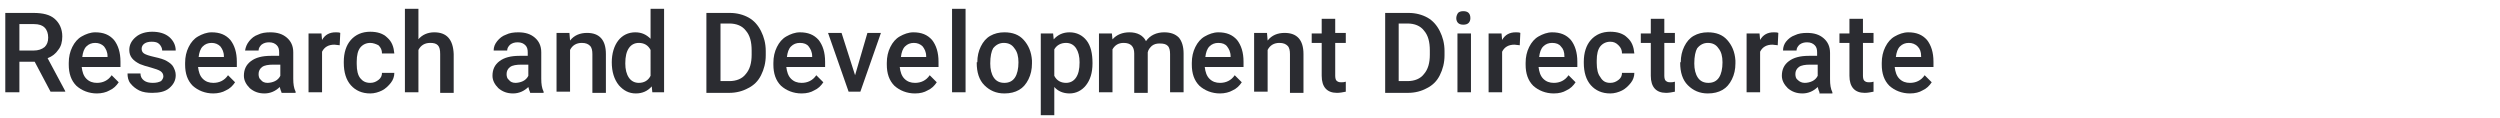 <?xml version="1.0" encoding="utf-8"?>
<!-- Generator: Adobe Illustrator 28.1.0, SVG Export Plug-In . SVG Version: 6.00 Build 0)  -->
<svg version="1.1" id="レイヤー_1" xmlns="http://www.w3.org/2000/svg" xmlns:xlink="http://www.w3.org/1999/xlink" x="0px"
	 y="0px" viewBox="0 0 425.4 20.1" style="enable-background:new 0 0 425.4 20.1;" xml:space="preserve">
<style type="text/css">
	.st0{fill:#2B2C31;}
</style>
<g>
	<path class="st0" d="M5.9,10.5H3.3v5.2H0.9V2.2h4.8c1.6,0,2.8,0.3,3.6,1c0.8,0.7,1.3,1.7,1.3,3c0,0.9-0.2,1.7-0.7,2.3
		c-0.4,0.6-1,1.1-1.8,1.4l3,5.6v0.1H8.6L5.9,10.5z M3.3,8.6h2.4c0.8,0,1.4-0.2,1.9-0.6C8,7.6,8.2,7.1,8.2,6.4c0-0.7-0.2-1.3-0.6-1.7
		c-0.4-0.4-1-0.6-1.8-0.6H3.3V8.6z"/>
	<path class="st0" d="M16.5,15.9c-1.4,0-2.6-0.5-3.5-1.3c-0.9-0.9-1.3-2.1-1.3-3.6v-0.3c0-1,0.2-1.9,0.6-2.7
		c0.4-0.8,0.9-1.4,1.6-1.8c0.7-0.4,1.5-0.7,2.3-0.7c1.4,0,2.4,0.4,3.2,1.3c0.7,0.9,1.1,2.1,1.1,3.7v0.9h-6.6c0.1,0.8,0.3,1.5,0.8,2
		c0.5,0.5,1.1,0.7,1.8,0.7c1,0,1.9-0.4,2.5-1.3l1.2,1.2c-0.4,0.6-0.9,1.1-1.6,1.4C18.1,15.7,17.3,15.9,16.5,15.9z M16.2,7.3
		c-0.6,0-1.1,0.2-1.5,0.6c-0.4,0.4-0.6,1-0.7,1.8h4.3V9.6c0-0.8-0.3-1.3-0.6-1.7C17.3,7.5,16.8,7.3,16.2,7.3z"/>
	<path class="st0" d="M27.8,13c0-0.4-0.2-0.7-0.5-0.9c-0.3-0.2-0.9-0.4-1.6-0.6c-0.8-0.2-1.4-0.4-1.9-0.6C22.6,10.3,22,9.6,22,8.5
		c0-0.9,0.4-1.6,1.1-2.2c0.7-0.6,1.7-0.9,2.8-0.9c1.2,0,2.2,0.3,2.9,0.9c0.7,0.6,1.1,1.4,1.1,2.3h-2.3c0-0.4-0.2-0.8-0.5-1.1
		c-0.3-0.3-0.7-0.4-1.3-0.4c-0.5,0-0.9,0.1-1.2,0.3c-0.3,0.2-0.5,0.5-0.5,0.9c0,0.3,0.1,0.6,0.4,0.8c0.3,0.2,0.9,0.4,1.8,0.6
		c0.9,0.2,1.6,0.4,2.1,0.7c0.5,0.3,0.9,0.6,1.1,1c0.2,0.4,0.4,0.8,0.4,1.4c0,0.9-0.4,1.6-1.1,2.2c-0.7,0.6-1.7,0.8-2.9,0.8
		c-0.8,0-1.6-0.1-2.2-0.4c-0.6-0.3-1.1-0.7-1.5-1.2c-0.4-0.5-0.5-1.1-0.5-1.7h2.2c0,0.5,0.2,0.9,0.6,1.2c0.4,0.3,0.9,0.4,1.5,0.4
		c0.6,0,1-0.1,1.4-0.3C27.6,13.6,27.8,13.3,27.8,13z"/>
	<path class="st0" d="M36.3,15.9c-1.4,0-2.6-0.5-3.5-1.3c-0.9-0.9-1.3-2.1-1.3-3.6v-0.3c0-1,0.2-1.9,0.6-2.7
		c0.4-0.8,0.9-1.4,1.6-1.8c0.7-0.4,1.5-0.7,2.3-0.7c1.4,0,2.4,0.4,3.2,1.3c0.7,0.9,1.1,2.1,1.1,3.7v0.9h-6.6c0.1,0.8,0.3,1.5,0.8,2
		c0.5,0.5,1.1,0.7,1.8,0.7c1,0,1.9-0.4,2.5-1.3l1.2,1.2c-0.4,0.6-0.9,1.1-1.6,1.4C37.9,15.7,37.1,15.9,36.3,15.9z M36,7.3
		c-0.6,0-1.1,0.2-1.5,0.6c-0.4,0.4-0.6,1-0.7,1.8h4.3V9.6c0-0.8-0.3-1.3-0.6-1.7C37.1,7.5,36.6,7.3,36,7.3z"/>
	<path class="st0" d="M47.9,15.7c-0.1-0.2-0.2-0.5-0.3-0.9c-0.7,0.7-1.6,1.1-2.6,1.1c-1,0-1.8-0.3-2.5-0.9c-0.6-0.6-1-1.3-1-2.1
		c0-1.1,0.4-1.9,1.2-2.5c0.8-0.6,1.9-0.9,3.4-0.9h1.4V8.9c0-0.5-0.1-0.9-0.4-1.2c-0.3-0.3-0.7-0.5-1.3-0.5c-0.5,0-0.9,0.1-1.3,0.4
		c-0.3,0.3-0.5,0.6-0.5,1h-2.3C41.8,8,42,7.5,42.4,7c0.4-0.5,0.9-0.9,1.5-1.1c0.6-0.3,1.3-0.4,2.1-0.4c1.2,0,2.1,0.3,2.8,0.9
		c0.7,0.6,1.1,1.4,1.1,2.5v4.5c0,0.9,0.1,1.6,0.4,2.2v0.2H47.9z M45.5,14.1c0.4,0,0.9-0.1,1.3-0.3c0.4-0.2,0.7-0.5,0.9-0.9V11h-1.2
		c-0.8,0-1.5,0.1-1.9,0.4c-0.4,0.3-0.6,0.7-0.6,1.2c0,0.4,0.1,0.8,0.4,1C44.6,13.9,45,14.1,45.5,14.1z"/>
	<path class="st0" d="M57.8,7.7c-0.3,0-0.6-0.1-0.9-0.1c-1,0-1.7,0.4-2.1,1.2v6.9h-2.3v-10h2.2l0.1,1.1c0.5-0.9,1.3-1.3,2.3-1.3
		c0.3,0,0.6,0,0.8,0.1L57.8,7.7z"/>
	<path class="st0" d="M63,14.1c0.6,0,1-0.2,1.4-0.5c0.4-0.3,0.6-0.7,0.6-1.2h2.1c0,0.6-0.2,1.2-0.6,1.7c-0.4,0.5-0.9,1-1.5,1.3
		c-0.6,0.3-1.3,0.5-2,0.5c-1.4,0-2.5-0.5-3.3-1.4c-0.8-0.9-1.2-2.2-1.2-3.8v-0.2c0-1.5,0.4-2.8,1.2-3.7c0.8-0.9,1.9-1.4,3.3-1.4
		c1.2,0,2.2,0.3,2.9,1c0.8,0.7,1.1,1.6,1.2,2.7H65c0-0.6-0.2-1-0.6-1.4C64,7.5,63.5,7.3,63,7.3c-0.7,0-1.3,0.3-1.7,0.8
		c-0.4,0.5-0.6,1.3-0.6,2.4v0.4c0,1.1,0.2,1.9,0.6,2.4C61.7,13.8,62.2,14.1,63,14.1z"/>
	<path class="st0" d="M71.1,6.8c0.7-0.9,1.7-1.3,2.8-1.3c2.1,0,3.2,1.2,3.3,3.7v6.6h-2.3V9.2c0-0.7-0.1-1.2-0.4-1.5
		c-0.3-0.3-0.7-0.4-1.3-0.4c-0.9,0-1.6,0.4-2,1.2v7.2h-2.3V1.5h2.3V6.8z"/>
	<path class="st0" d="M90.2,15.7c-0.1-0.2-0.2-0.5-0.3-0.9c-0.7,0.7-1.6,1.1-2.6,1.1c-1,0-1.8-0.3-2.5-0.9c-0.6-0.6-1-1.3-1-2.1
		c0-1.1,0.4-1.9,1.2-2.5c0.8-0.6,1.9-0.9,3.4-0.9h1.4V8.9c0-0.5-0.1-0.9-0.4-1.2c-0.3-0.3-0.7-0.5-1.3-0.5c-0.5,0-0.9,0.1-1.3,0.4
		c-0.3,0.3-0.5,0.6-0.5,1H84C84,8,84.2,7.5,84.6,7c0.4-0.5,0.9-0.9,1.5-1.1c0.6-0.3,1.3-0.4,2.1-0.4c1.2,0,2.1,0.3,2.8,0.9
		c0.7,0.6,1.1,1.4,1.1,2.5v4.5c0,0.9,0.1,1.6,0.4,2.2v0.2H90.2z M87.7,14.1c0.4,0,0.9-0.1,1.3-0.3c0.4-0.2,0.7-0.5,0.9-0.9V11h-1.2
		c-0.8,0-1.5,0.1-1.9,0.4c-0.4,0.3-0.6,0.7-0.6,1.2c0,0.4,0.1,0.8,0.4,1C86.8,13.9,87.2,14.1,87.7,14.1z"/>
	<path class="st0" d="M96.9,5.7l0.1,1.2c0.7-0.9,1.7-1.3,2.9-1.3c2.1,0,3.2,1.2,3.2,3.6v6.6h-2.3V9.2c0-0.6-0.1-1.1-0.4-1.4
		c-0.3-0.3-0.7-0.5-1.4-0.5c-0.9,0-1.6,0.4-2,1.2v7.1h-2.3v-10H96.9z"/>
	<path class="st0" d="M104.1,10.6c0-1.5,0.4-2.8,1.1-3.7c0.7-0.9,1.7-1.4,2.9-1.4c1.1,0,1.9,0.4,2.6,1.1V1.5h2.3v14.2h-2l-0.1-1
		c-0.7,0.8-1.6,1.2-2.7,1.2c-1.2,0-2.1-0.5-2.9-1.4C104.5,13.5,104.1,12.2,104.1,10.6z M106.4,10.8c0,1,0.2,1.8,0.6,2.4
		c0.4,0.6,1,0.9,1.7,0.9c0.9,0,1.6-0.4,2-1.2V8.5c-0.4-0.8-1.1-1.2-2-1.2c-0.7,0-1.3,0.3-1.7,0.9C106.6,8.8,106.4,9.6,106.4,10.8z"
		/>
	<path class="st0" d="M120.2,15.7V2.2h4c1.2,0,2.3,0.3,3.2,0.8c0.9,0.5,1.6,1.3,2.1,2.3c0.5,1,0.8,2.1,0.8,3.4v0.7
		c0,1.3-0.3,2.4-0.8,3.4c-0.5,1-1.2,1.7-2.2,2.2c-0.9,0.5-2,0.8-3.2,0.8H120.2z M122.6,4.1v9.7h1.5c1.2,0,2.2-0.4,2.8-1.2
		c0.7-0.8,1-1.9,1-3.3V8.6c0-1.5-0.3-2.6-1-3.4c-0.6-0.8-1.6-1.2-2.8-1.2H122.6z"/>
	<path class="st0" d="M136.4,15.9c-1.4,0-2.6-0.5-3.5-1.3c-0.9-0.9-1.3-2.1-1.3-3.6v-0.3c0-1,0.2-1.9,0.6-2.7
		c0.4-0.8,0.9-1.4,1.6-1.8c0.7-0.4,1.5-0.7,2.3-0.7c1.4,0,2.4,0.4,3.2,1.3c0.7,0.9,1.1,2.1,1.1,3.7v0.9h-6.6c0.1,0.8,0.3,1.5,0.8,2
		c0.5,0.5,1.1,0.7,1.8,0.7c1,0,1.9-0.4,2.5-1.3l1.2,1.2c-0.4,0.6-0.9,1.1-1.6,1.4C138,15.7,137.3,15.9,136.4,15.9z M136.1,7.3
		c-0.6,0-1.1,0.2-1.5,0.6c-0.4,0.4-0.6,1-0.7,1.8h4.3V9.6c0-0.8-0.3-1.3-0.6-1.7C137.3,7.5,136.8,7.3,136.1,7.3z"/>
	<path class="st0" d="M145.5,12.8l2.1-7.2h2.3l-3.5,10h-2l-3.5-10h2.3L145.5,12.8z"/>
	<path class="st0" d="M155.7,15.9c-1.4,0-2.6-0.5-3.5-1.3c-0.9-0.9-1.3-2.1-1.3-3.6v-0.3c0-1,0.2-1.9,0.6-2.7
		c0.4-0.8,0.9-1.4,1.6-1.8c0.7-0.4,1.5-0.7,2.3-0.7c1.4,0,2.4,0.4,3.2,1.3c0.7,0.9,1.1,2.1,1.1,3.7v0.9h-6.6c0.1,0.8,0.3,1.5,0.8,2
		c0.5,0.5,1.1,0.7,1.8,0.7c1,0,1.9-0.4,2.5-1.3l1.2,1.2c-0.4,0.6-0.9,1.1-1.6,1.4C157.3,15.7,156.6,15.9,155.7,15.9z M155.5,7.3
		c-0.6,0-1.1,0.2-1.5,0.6c-0.4,0.4-0.6,1-0.7,1.8h4.3V9.6c0-0.8-0.3-1.3-0.6-1.7C156.6,7.5,156.1,7.3,155.5,7.3z"/>
	<path class="st0" d="M164.3,15.7h-2.3V1.5h2.3V15.7z"/>
	<path class="st0" d="M166.3,10.6c0-1,0.2-1.9,0.6-2.7c0.4-0.8,0.9-1.4,1.6-1.8s1.5-0.6,2.4-0.6c1.4,0,2.5,0.4,3.3,1.3
		c0.8,0.9,1.3,2,1.4,3.5l0,0.5c0,1-0.2,1.9-0.6,2.7c-0.4,0.8-0.9,1.4-1.6,1.8c-0.7,0.4-1.5,0.6-2.5,0.6c-1.4,0-2.5-0.5-3.4-1.4
		c-0.9-0.9-1.3-2.2-1.3-3.8V10.6z M168.5,10.8c0,1,0.2,1.8,0.6,2.4c0.4,0.6,1,0.9,1.8,0.9s1.4-0.3,1.8-0.9c0.4-0.6,0.6-1.5,0.6-2.6
		c0-1-0.2-1.8-0.7-2.4c-0.4-0.6-1-0.9-1.8-0.9c-0.7,0-1.3,0.3-1.8,0.9C168.7,8.7,168.5,9.6,168.5,10.8z"/>
	<path class="st0" d="M185.9,10.8c0,1.6-0.4,2.8-1.1,3.7s-1.7,1.4-2.8,1.4c-1.1,0-2-0.4-2.6-1.1v4.8h-2.3V5.7h2.1l0.1,1
		c0.7-0.8,1.6-1.2,2.7-1.2c1.2,0,2.2,0.5,2.9,1.4c0.7,0.9,1,2.2,1,3.8V10.8z M183.7,10.6c0-1-0.2-1.8-0.6-2.4
		c-0.4-0.6-1-0.9-1.7-0.9c-0.9,0-1.6,0.4-2,1.1v4.5c0.4,0.8,1.1,1.2,2,1.2c0.7,0,1.3-0.3,1.7-0.9C183.5,12.6,183.7,11.8,183.7,10.6z
		"/>
	<path class="st0" d="M189.2,5.7l0.1,1c0.7-0.8,1.7-1.2,2.9-1.2c1.3,0,2.3,0.5,2.8,1.5c0.7-1,1.8-1.5,3.1-1.5c1.1,0,1.9,0.3,2.5,0.9
		c0.5,0.6,0.8,1.5,0.8,2.7v6.6h-2.3V9.2c0-0.6-0.1-1.1-0.4-1.4c-0.3-0.3-0.7-0.4-1.4-0.4c-0.5,0-0.9,0.1-1.3,0.4
		c-0.3,0.3-0.6,0.6-0.7,1.1l0,6.9h-2.3V9.1c0-1.2-0.6-1.8-1.8-1.8c-0.9,0-1.5,0.4-1.9,1.1v7.3h-2.3v-10H189.2z"/>
	<path class="st0" d="M207.6,15.9c-1.4,0-2.6-0.5-3.5-1.3c-0.9-0.9-1.3-2.1-1.3-3.6v-0.3c0-1,0.2-1.9,0.6-2.7
		c0.4-0.8,0.9-1.4,1.6-1.8c0.7-0.4,1.5-0.7,2.3-0.7c1.4,0,2.4,0.4,3.2,1.3c0.7,0.9,1.1,2.1,1.1,3.7v0.9h-6.6c0.1,0.8,0.3,1.5,0.8,2
		c0.5,0.5,1.1,0.7,1.8,0.7c1,0,1.9-0.4,2.5-1.3l1.2,1.2c-0.4,0.6-0.9,1.1-1.6,1.4C209.2,15.7,208.4,15.9,207.6,15.9z M207.3,7.3
		c-0.6,0-1.1,0.2-1.5,0.6c-0.4,0.4-0.6,1-0.7,1.8h4.3V9.6c0-0.8-0.3-1.3-0.6-1.7C208.5,7.5,208,7.3,207.3,7.3z"/>
	<path class="st0" d="M215.6,5.7l0.1,1.2c0.7-0.9,1.7-1.3,2.9-1.3c2.1,0,3.2,1.2,3.2,3.6v6.6h-2.3V9.2c0-0.6-0.1-1.1-0.4-1.4
		c-0.3-0.3-0.7-0.5-1.4-0.5c-0.9,0-1.6,0.4-2,1.2v7.1h-2.3v-10H215.6z"/>
	<path class="st0" d="M227.2,3.2v2.4h1.8v1.7h-1.8v5.6c0,0.4,0.1,0.7,0.2,0.8c0.2,0.2,0.4,0.3,0.8,0.3c0.3,0,0.5,0,0.8-0.1v1.7
		c-0.5,0.1-1,0.2-1.5,0.2c-1.7,0-2.6-1-2.6-2.9V7.3h-1.7V5.7h1.7V3.2H227.2z"/>
	<path class="st0" d="M235.7,15.7V2.2h4c1.2,0,2.3,0.3,3.2,0.8c0.9,0.5,1.6,1.3,2.1,2.3s0.8,2.1,0.8,3.4v0.7c0,1.3-0.3,2.4-0.8,3.4
		c-0.5,1-1.2,1.7-2.2,2.2c-0.9,0.5-2,0.8-3.2,0.8H235.7z M238,4.1v9.7h1.5c1.2,0,2.2-0.4,2.8-1.2c0.7-0.8,1-1.9,1-3.3V8.6
		c0-1.5-0.3-2.6-1-3.4c-0.6-0.8-1.6-1.2-2.8-1.2H238z"/>
	<path class="st0" d="M247.8,3.1c0-0.3,0.1-0.6,0.3-0.9c0.2-0.2,0.5-0.3,0.9-0.3s0.7,0.1,0.9,0.3s0.3,0.5,0.3,0.9
		c0,0.3-0.1,0.6-0.3,0.8c-0.2,0.2-0.5,0.3-0.9,0.3s-0.7-0.1-0.9-0.3C247.9,3.7,247.8,3.4,247.8,3.1z M250.2,15.7H248v-10h2.3V15.7z"
		/>
	<path class="st0" d="M258.6,7.7c-0.3,0-0.6-0.1-0.9-0.1c-1,0-1.7,0.4-2.1,1.2v6.9h-2.3v-10h2.2l0.1,1.1c0.5-0.9,1.3-1.3,2.3-1.3
		c0.3,0,0.6,0,0.8,0.1L258.6,7.7z"/>
	<path class="st0" d="M264.4,15.9c-1.4,0-2.6-0.5-3.5-1.3c-0.9-0.9-1.3-2.1-1.3-3.6v-0.3c0-1,0.2-1.9,0.6-2.7
		c0.4-0.8,0.9-1.4,1.6-1.8c0.7-0.4,1.5-0.7,2.3-0.7c1.4,0,2.4,0.4,3.2,1.3c0.7,0.9,1.1,2.1,1.1,3.7v0.9h-6.6c0.1,0.8,0.3,1.5,0.8,2
		s1.1,0.7,1.8,0.7c1,0,1.9-0.4,2.5-1.3l1.2,1.2c-0.4,0.6-0.9,1.1-1.6,1.4C266,15.7,265.3,15.9,264.4,15.9z M264.1,7.3
		c-0.6,0-1.1,0.2-1.5,0.6c-0.4,0.4-0.6,1-0.7,1.8h4.3V9.6c0-0.8-0.2-1.3-0.6-1.7C265.3,7.5,264.8,7.3,264.1,7.3z"/>
	<path class="st0" d="M274,14.1c0.6,0,1-0.2,1.4-0.5c0.4-0.3,0.6-0.7,0.6-1.2h2.1c0,0.6-0.2,1.2-0.6,1.7s-0.9,1-1.5,1.3
		c-0.6,0.3-1.3,0.5-2,0.5c-1.4,0-2.5-0.5-3.3-1.4c-0.8-0.9-1.2-2.2-1.2-3.8v-0.2c0-1.5,0.4-2.8,1.2-3.7c0.8-0.9,1.9-1.4,3.3-1.4
		c1.2,0,2.2,0.3,2.9,1c0.8,0.7,1.1,1.6,1.2,2.7H276c0-0.6-0.2-1-0.6-1.4c-0.4-0.4-0.8-0.6-1.4-0.6c-0.7,0-1.3,0.3-1.7,0.8
		c-0.4,0.5-0.6,1.3-0.6,2.4v0.4c0,1.1,0.2,1.9,0.6,2.4C272.7,13.8,273.2,14.1,274,14.1z"/>
	<path class="st0" d="M283.2,3.2v2.4h1.8v1.7h-1.8v5.6c0,0.4,0.1,0.7,0.2,0.8c0.2,0.2,0.4,0.3,0.8,0.3c0.3,0,0.5,0,0.8-0.1v1.7
		c-0.5,0.1-1,0.2-1.5,0.2c-1.7,0-2.6-1-2.6-2.9V7.3h-1.7V5.7h1.7V3.2H283.2z"/>
	<path class="st0" d="M286,10.6c0-1,0.2-1.9,0.6-2.7c0.4-0.8,0.9-1.4,1.6-1.8s1.5-0.6,2.4-0.6c1.4,0,2.5,0.4,3.3,1.3
		c0.8,0.9,1.3,2,1.4,3.5l0,0.5c0,1-0.2,1.9-0.6,2.7c-0.4,0.8-0.9,1.4-1.6,1.8c-0.7,0.4-1.5,0.6-2.5,0.6c-1.4,0-2.5-0.5-3.4-1.4
		c-0.9-0.9-1.3-2.2-1.3-3.8V10.6z M288.3,10.8c0,1,0.2,1.8,0.6,2.4c0.4,0.6,1,0.9,1.8,0.9c0.8,0,1.4-0.3,1.8-0.9
		c0.4-0.6,0.6-1.5,0.6-2.6c0-1-0.2-1.8-0.7-2.4c-0.4-0.6-1-0.9-1.8-0.9c-0.7,0-1.3,0.3-1.8,0.9C288.5,8.7,288.3,9.6,288.3,10.8z"/>
	<path class="st0" d="M302.5,7.7c-0.3,0-0.6-0.1-0.9-0.1c-1,0-1.7,0.4-2.1,1.2v6.9h-2.3v-10h2.2l0.1,1.1c0.5-0.9,1.3-1.3,2.3-1.3
		c0.3,0,0.6,0,0.8,0.1L302.5,7.7z"/>
	<path class="st0" d="M309.6,15.7c-0.1-0.2-0.2-0.5-0.3-0.9c-0.7,0.7-1.6,1.1-2.6,1.1c-1,0-1.8-0.3-2.5-0.9c-0.6-0.6-1-1.3-1-2.1
		c0-1.1,0.4-1.9,1.2-2.5c0.8-0.6,1.9-0.9,3.4-0.9h1.4V8.9c0-0.5-0.1-0.9-0.4-1.2c-0.3-0.3-0.7-0.5-1.3-0.5c-0.5,0-0.9,0.1-1.3,0.4
		c-0.3,0.3-0.5,0.6-0.5,1h-2.3c0-0.6,0.2-1.1,0.5-1.5c0.4-0.5,0.9-0.9,1.5-1.1c0.6-0.3,1.3-0.4,2.1-0.4c1.2,0,2.1,0.3,2.8,0.9
		c0.7,0.6,1.1,1.4,1.1,2.5v4.5c0,0.9,0.1,1.6,0.4,2.2v0.2H309.6z M307.1,14.1c0.4,0,0.9-0.1,1.3-0.3s0.7-0.5,0.9-0.9V11H308
		c-0.8,0-1.5,0.1-1.9,0.4c-0.4,0.3-0.6,0.7-0.6,1.2c0,0.4,0.1,0.8,0.4,1C306.2,13.9,306.6,14.1,307.1,14.1z"/>
	<path class="st0" d="M317,3.2v2.4h1.8v1.7H317v5.6c0,0.4,0.1,0.7,0.2,0.8c0.2,0.2,0.4,0.3,0.8,0.3c0.3,0,0.5,0,0.8-0.1v1.7
		c-0.5,0.1-1,0.2-1.5,0.2c-1.7,0-2.6-1-2.6-2.9V7.3h-1.7V5.7h1.7V3.2H317z"/>
	<path class="st0" d="M325,15.9c-1.4,0-2.6-0.5-3.5-1.3c-0.9-0.9-1.3-2.1-1.3-3.6v-0.3c0-1,0.2-1.9,0.6-2.7c0.4-0.8,0.9-1.4,1.6-1.8
		c0.7-0.4,1.5-0.7,2.3-0.7c1.4,0,2.4,0.4,3.2,1.3c0.7,0.9,1.1,2.1,1.1,3.7v0.9h-6.6c0.1,0.8,0.3,1.5,0.8,2s1.1,0.7,1.8,0.7
		c1,0,1.9-0.4,2.5-1.3l1.2,1.2c-0.4,0.6-0.9,1.1-1.6,1.4C326.6,15.7,325.9,15.9,325,15.9z M324.8,7.3c-0.6,0-1.1,0.2-1.5,0.6
		c-0.4,0.4-0.6,1-0.7,1.8h4.3V9.6c0-0.8-0.2-1.3-0.6-1.7C325.9,7.5,325.4,7.3,324.8,7.3z"/>
</g>
</svg>

